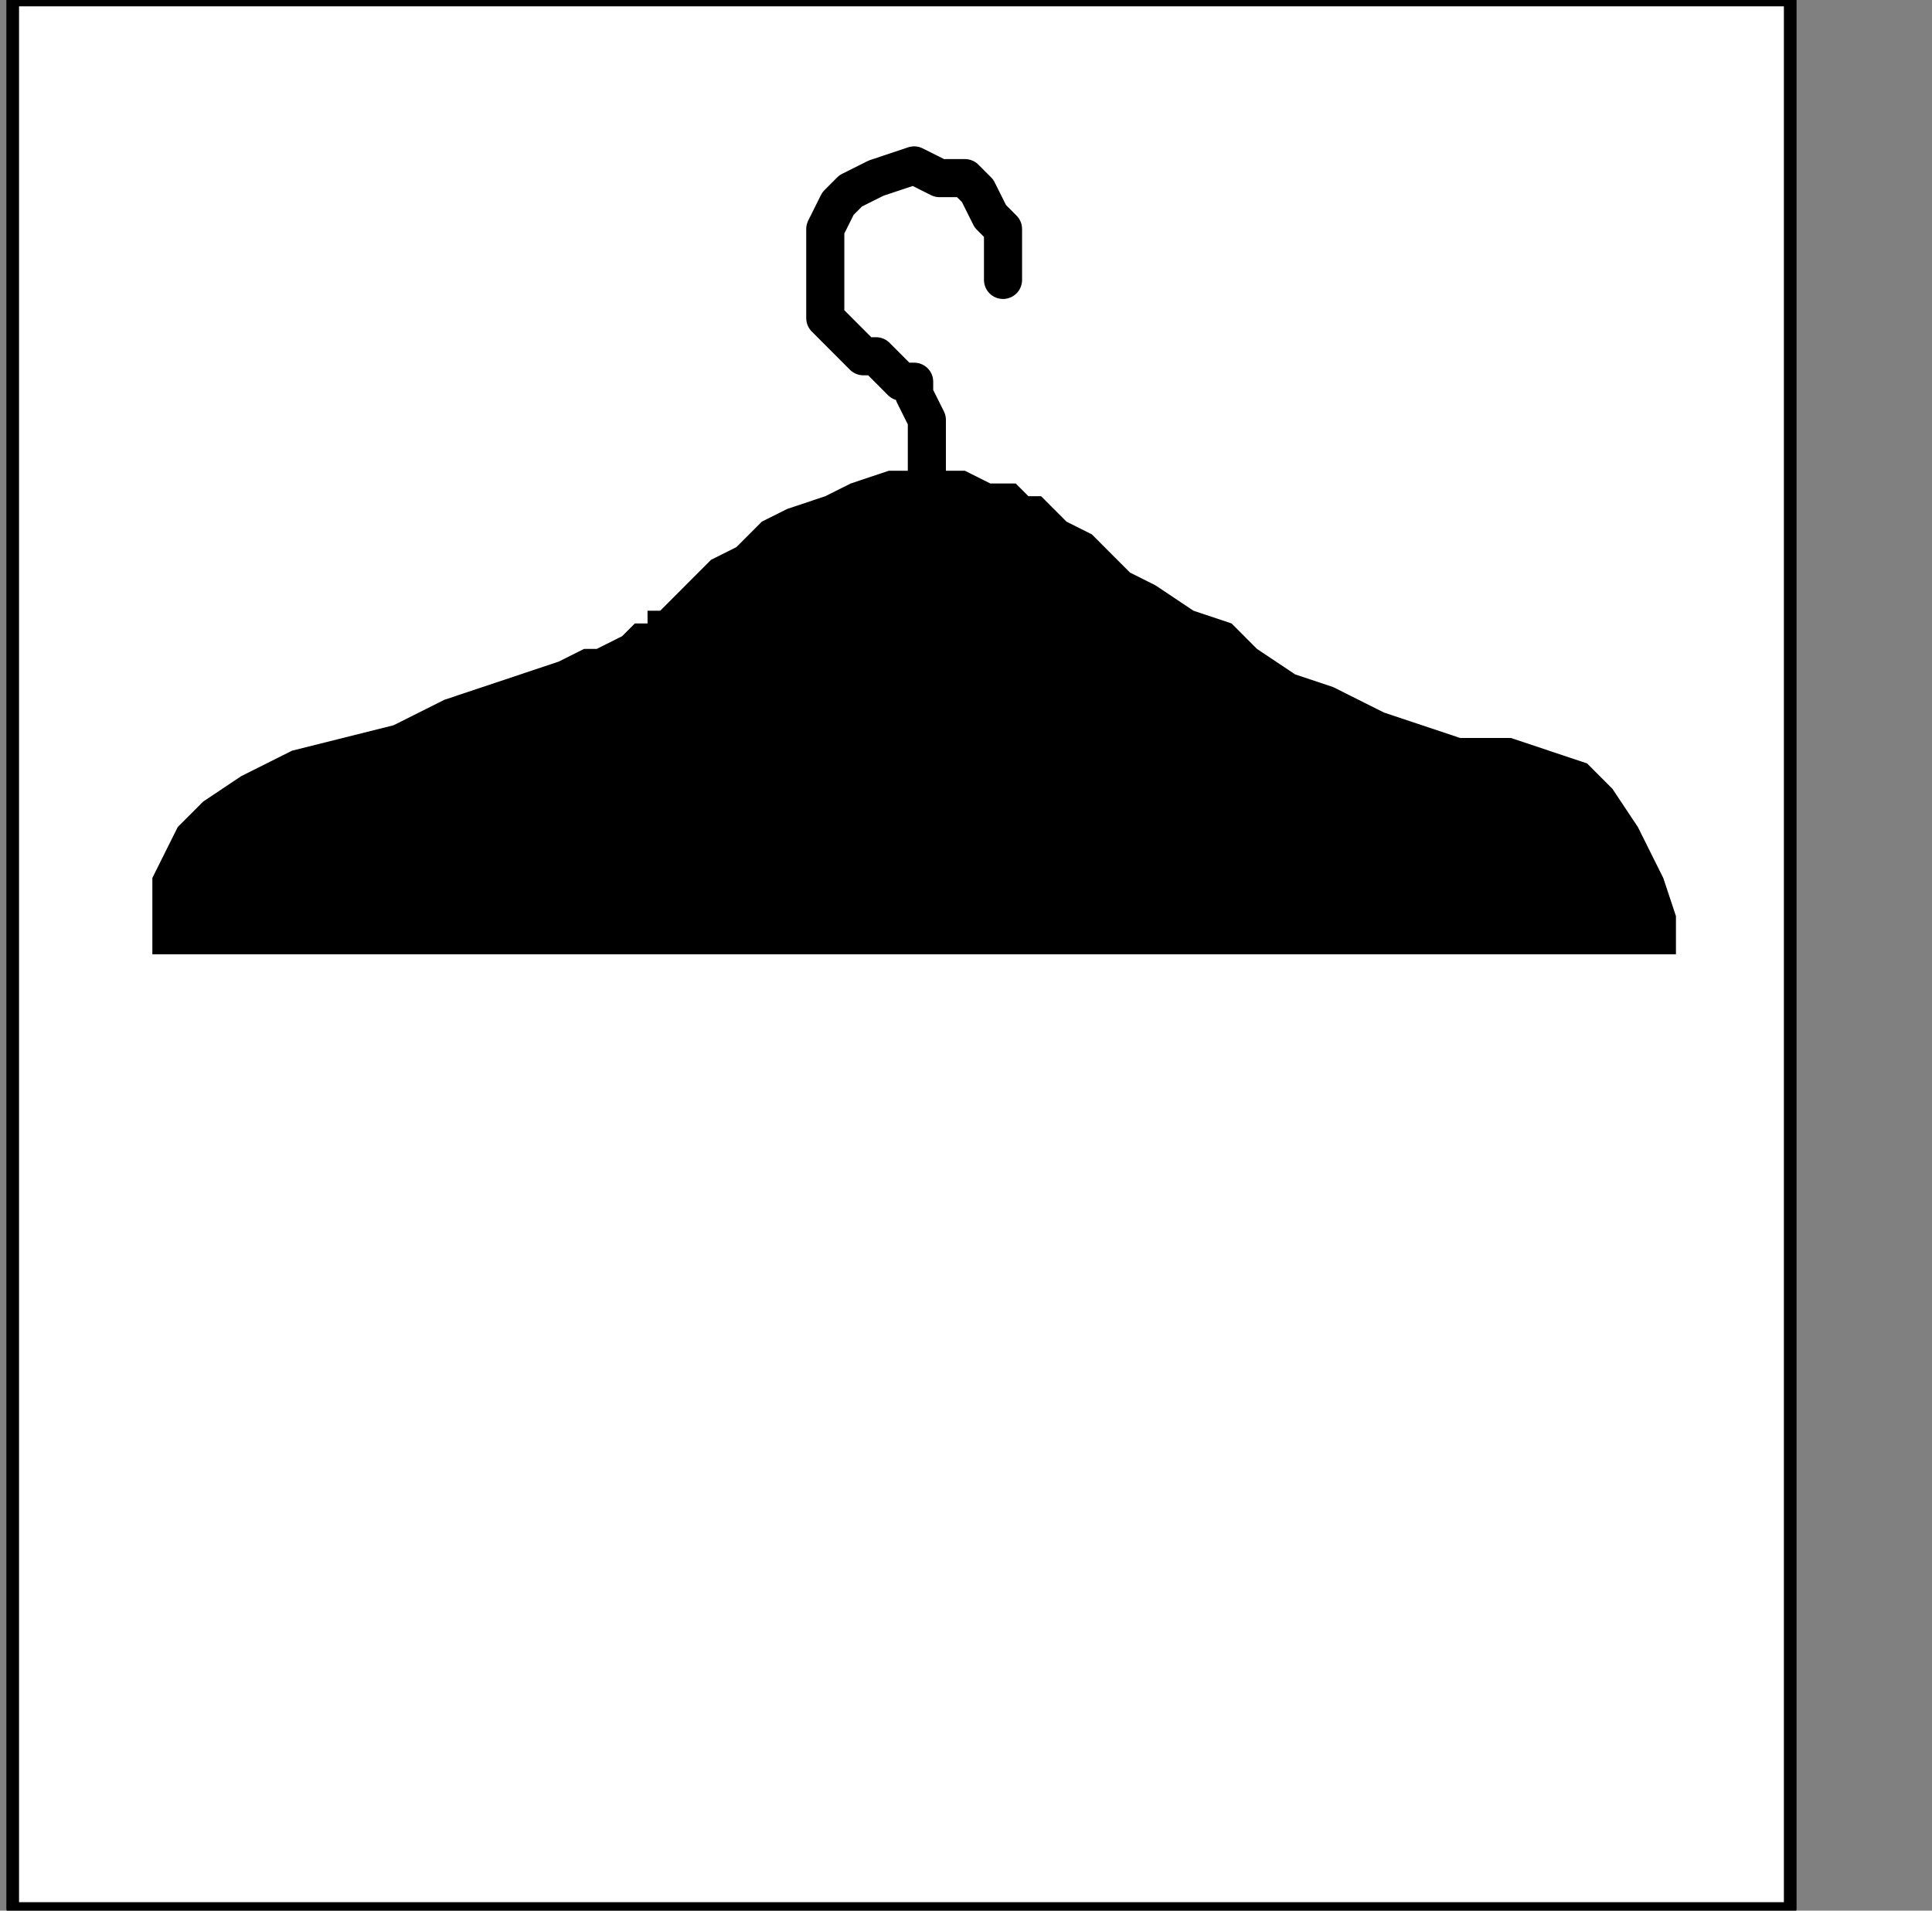 <?xml version="1.0" encoding="UTF-8" standalone="no"?>
<svg
   xmlns:dc="http://purl.org/dc/elements/1.1/"
   xmlns:cc="http://creativecommons.org/ns#"
   xmlns:rdf="http://www.w3.org/1999/02/22-rdf-syntax-ns#"
   xmlns:svg="http://www.w3.org/2000/svg"
   xmlns="http://www.w3.org/2000/svg"
   xmlns:sodipodi="http://sodipodi.sourceforge.net/DTD/sodipodi-0.dtd"
   xmlns:inkscape="http://www.inkscape.org/namespaces/inkscape"
   version="1.0"
   width="32.138mm"
   height="31.785mm"
   id="svg15"
   sodipodi:docname="PD115TBF.WMF">
  <rect width="100%" height="100%" fill="#808080" stroke="none"/>
  <sodipodi:namedview
     pagecolor="#ffffff"
     bordercolor="#666666"
     borderopacity="1"
     objecttolerance="10"
     gridtolerance="10"
     guidetolerance="10"
     inkscape:pageopacity="0"
     inkscape:pageshadow="2"
     inkscape:window-width="640"
     inkscape:window-height="480"
     id="namedview17" />
  <defs
     id="defs3">
    <pattern
       id="WMFhbasepattern"
       patternUnits="userSpaceOnUse"
       width="6"
       height="6"
       x="0"
       y="0" />
  </defs>
  <path
     style="fill:#ffffff;fill-rule:nonzero;fill-opacity:1;stroke:none;"
     d="  M -120.535,112.8   M 0.798,0   L 112.553,0   L 112.553,120   L 0.798,120   L 0.798,0   L 0.798,0  z "
     id="path5" />
  <path
     style="fill:none;stroke:#000000;stroke-width:0.798px;stroke-linecap:round;stroke-linejoin:round;stroke-miterlimit:4;stroke-dasharray:none;stroke-opacity:1;"
     d="  M -120.535,112.8   M 0.798,0   L 112.553,0   L 112.553,120   L 0.798,120   L 0.798,0   L 0.798,0  "
     id="path7" />
  <path
     style="fill:none;stroke:#000000;stroke-width:2.395px;stroke-linecap:round;stroke-linejoin:round;stroke-miterlimit:4;stroke-dasharray:none;stroke-opacity:1;"
     d="  M -52.684,128.8   M 63.061,17.6   L 63.061,17.6   L 63.061,16.8   L 63.061,16.8   L 63.061,16   L 63.061,14.4   L 62.263,13.6   L 61.465,12   L 60.667,11.2   L 59.07,11.2   L 57.474,10.4   L 55.079,11.2   L 55.079,11.2   L 53.482,12   L 52.684,12.8   L 51.886,14.4   L 51.886,15.2   L 51.886,16   L 51.886,17.6   L 51.886,18.4   L 51.886,20   L 52.684,20.8   L 53.482,21.6   L 53.482,21.6   L 54.281,22.4   L 55.079,22.4   L 55.877,23.2   L 56.675,24   L 57.474,24   L 57.474,24.8   L 58.272,26.4   L 58.272,27.2   L 58.272,28.8   L 58.272,30.4  "
     id="path9" />
  <path
     style="fill:#000000;fill-rule:nonzero;fill-opacity:1;stroke:none;"
     d="  M -74.237,146.4   M 43.105,36.8   L 43.105,36.8   L 43.904,36   L 43.904,36   L 44.702,35.2   L 46.298,34.4   L 47.895,32.8   L 49.491,32   L 51.886,31.2   L 53.482,30.4   L 55.877,29.6   L 58.272,29.6   L 58.272,29.6   L 60.667,29.6   L 62.263,30.4   L 63.86,30.4   L 64.658,31.2   L 65.456,31.2   L 66.254,32   L 67.053,32.8   L 68.649,33.6   L 69.447,34.4   L 71.044,36   L 71.044,36   L 72.64,36.8   L 75.035,38.4   L 77.43,39.2   L 79.026,40.8   L 81.421,42.4   L 83.816,43.2   L 87.009,44.8   L 89.404,45.6   L 91.798,46.4   L 94.991,46.4   L 94.991,46.4   L 97.386,47.2   L 99.781,48   L 101.377,49.6   L 102.974,52   L 103.772,53.6   L 104.57,55.2   L 105.368,57.6   L 105.368,58.4   L 105.368,60   L 105.368,60   L 9.579,60   L 9.579,60   L 9.579,60   L 9.579,59.2   L 9.579,58.4   L 9.579,56.8   L 9.579,55.2   L 10.377,53.6   L 11.175,52   L 12.772,50.4   L 15.167,48.8   L 18.36,47.2   L 18.36,47.2   L 21.553,46.4   L 24.746,45.6   L 27.939,44   L 30.333,43.2   L 32.728,42.4   L 35.123,41.6   L 36.719,40.8   L 37.518,40.8   L 39.114,40   L 39.114,40   L 39.114,40   L 39.912,39.2   L 40.711,39.2   L 40.711,38.4   L 41.509,38.4   L 42.307,37.6   L 42.307,37.6   L 43.105,36.8   L 43.105,36.8   L 43.105,36.8   L 43.105,36.8   L 43.105,36.8  z "
     id="path11" />
  <path
     style="fill:#000000;fill-rule:nonzero;fill-opacity:1;stroke:none;"
     d="  M -15.167,165.6   M 98.982,56.8   L 57.474,41.6   L 17.561,56.8   L 98.982,56.8   L 98.982,56.8  z "
     id="path13" />
</svg>
